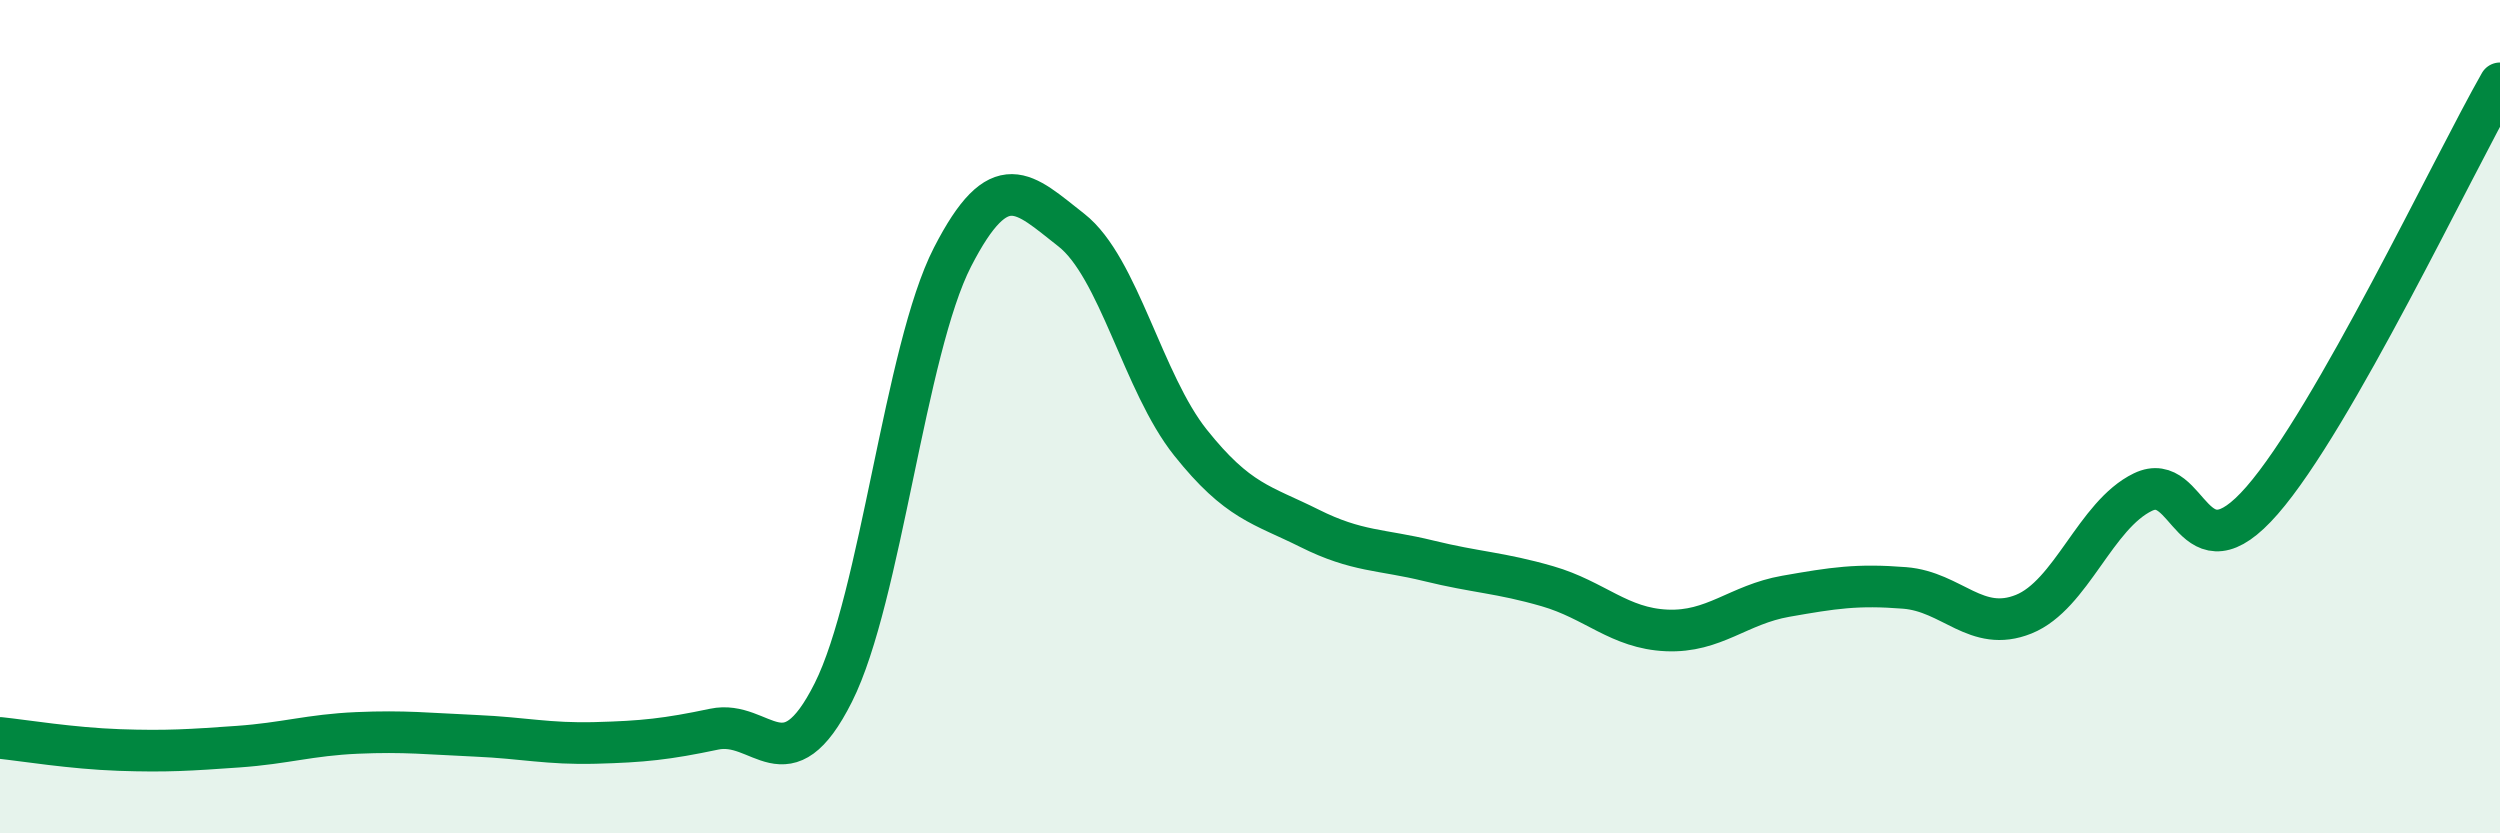 
    <svg width="60" height="20" viewBox="0 0 60 20" xmlns="http://www.w3.org/2000/svg">
      <path
        d="M 0,17.71 C 0.57,17.77 1.72,17.96 2.86,18 C 4,18.04 4.57,18 5.71,17.92 C 6.85,17.84 7.43,17.64 8.57,17.59 C 9.71,17.54 10.29,17.61 11.43,17.66 C 12.57,17.71 13.15,17.86 14.29,17.83 C 15.43,17.8 16,17.74 17.14,17.5 C 18.28,17.26 18.86,18.89 20,16.62 C 21.14,14.35 21.72,8.39 22.86,6.17 C 24,3.95 24.57,4.63 25.71,5.52 C 26.85,6.41 27.43,9.19 28.57,10.62 C 29.71,12.05 30.29,12.11 31.43,12.68 C 32.57,13.25 33.15,13.18 34.29,13.46 C 35.43,13.74 36,13.74 37.14,14.07 C 38.28,14.4 38.86,15.08 40,15.13 C 41.14,15.18 41.72,14.51 42.86,14.31 C 44,14.11 44.57,14.02 45.71,14.11 C 46.85,14.2 47.43,15.2 48.57,14.74 C 49.71,14.28 50.29,12.36 51.43,11.81 C 52.57,11.26 52.58,13.97 54.29,12.01 C 56,10.05 58.86,4 60,2L60 20L0 20Z"
        fill="#008740"
        opacity="0.1"
        stroke-linecap="round"
        stroke-linejoin="round"
      />
      <path
        d="M 0,17.71 C 0.57,17.77 1.72,17.96 2.86,18 C 4,18.04 4.57,18 5.71,17.92 C 6.85,17.84 7.43,17.64 8.57,17.59 C 9.71,17.54 10.29,17.61 11.43,17.66 C 12.57,17.71 13.15,17.86 14.29,17.83 C 15.43,17.8 16,17.74 17.14,17.5 C 18.28,17.26 18.86,18.89 20,16.62 C 21.14,14.35 21.72,8.39 22.86,6.17 C 24,3.95 24.57,4.63 25.71,5.52 C 26.85,6.41 27.43,9.19 28.57,10.62 C 29.71,12.05 30.29,12.11 31.43,12.68 C 32.57,13.25 33.15,13.18 34.29,13.46 C 35.43,13.74 36,13.74 37.14,14.07 C 38.28,14.4 38.86,15.08 40,15.13 C 41.14,15.18 41.72,14.51 42.86,14.31 C 44,14.11 44.57,14.02 45.71,14.11 C 46.85,14.2 47.43,15.2 48.57,14.74 C 49.71,14.28 50.29,12.36 51.43,11.81 C 52.57,11.26 52.58,13.97 54.29,12.01 C 56,10.05 58.86,4 60,2"
        stroke="#008740"
        stroke-width="1"
        fill="none"
        stroke-linecap="round"
        stroke-linejoin="round"
      />
    </svg>
  